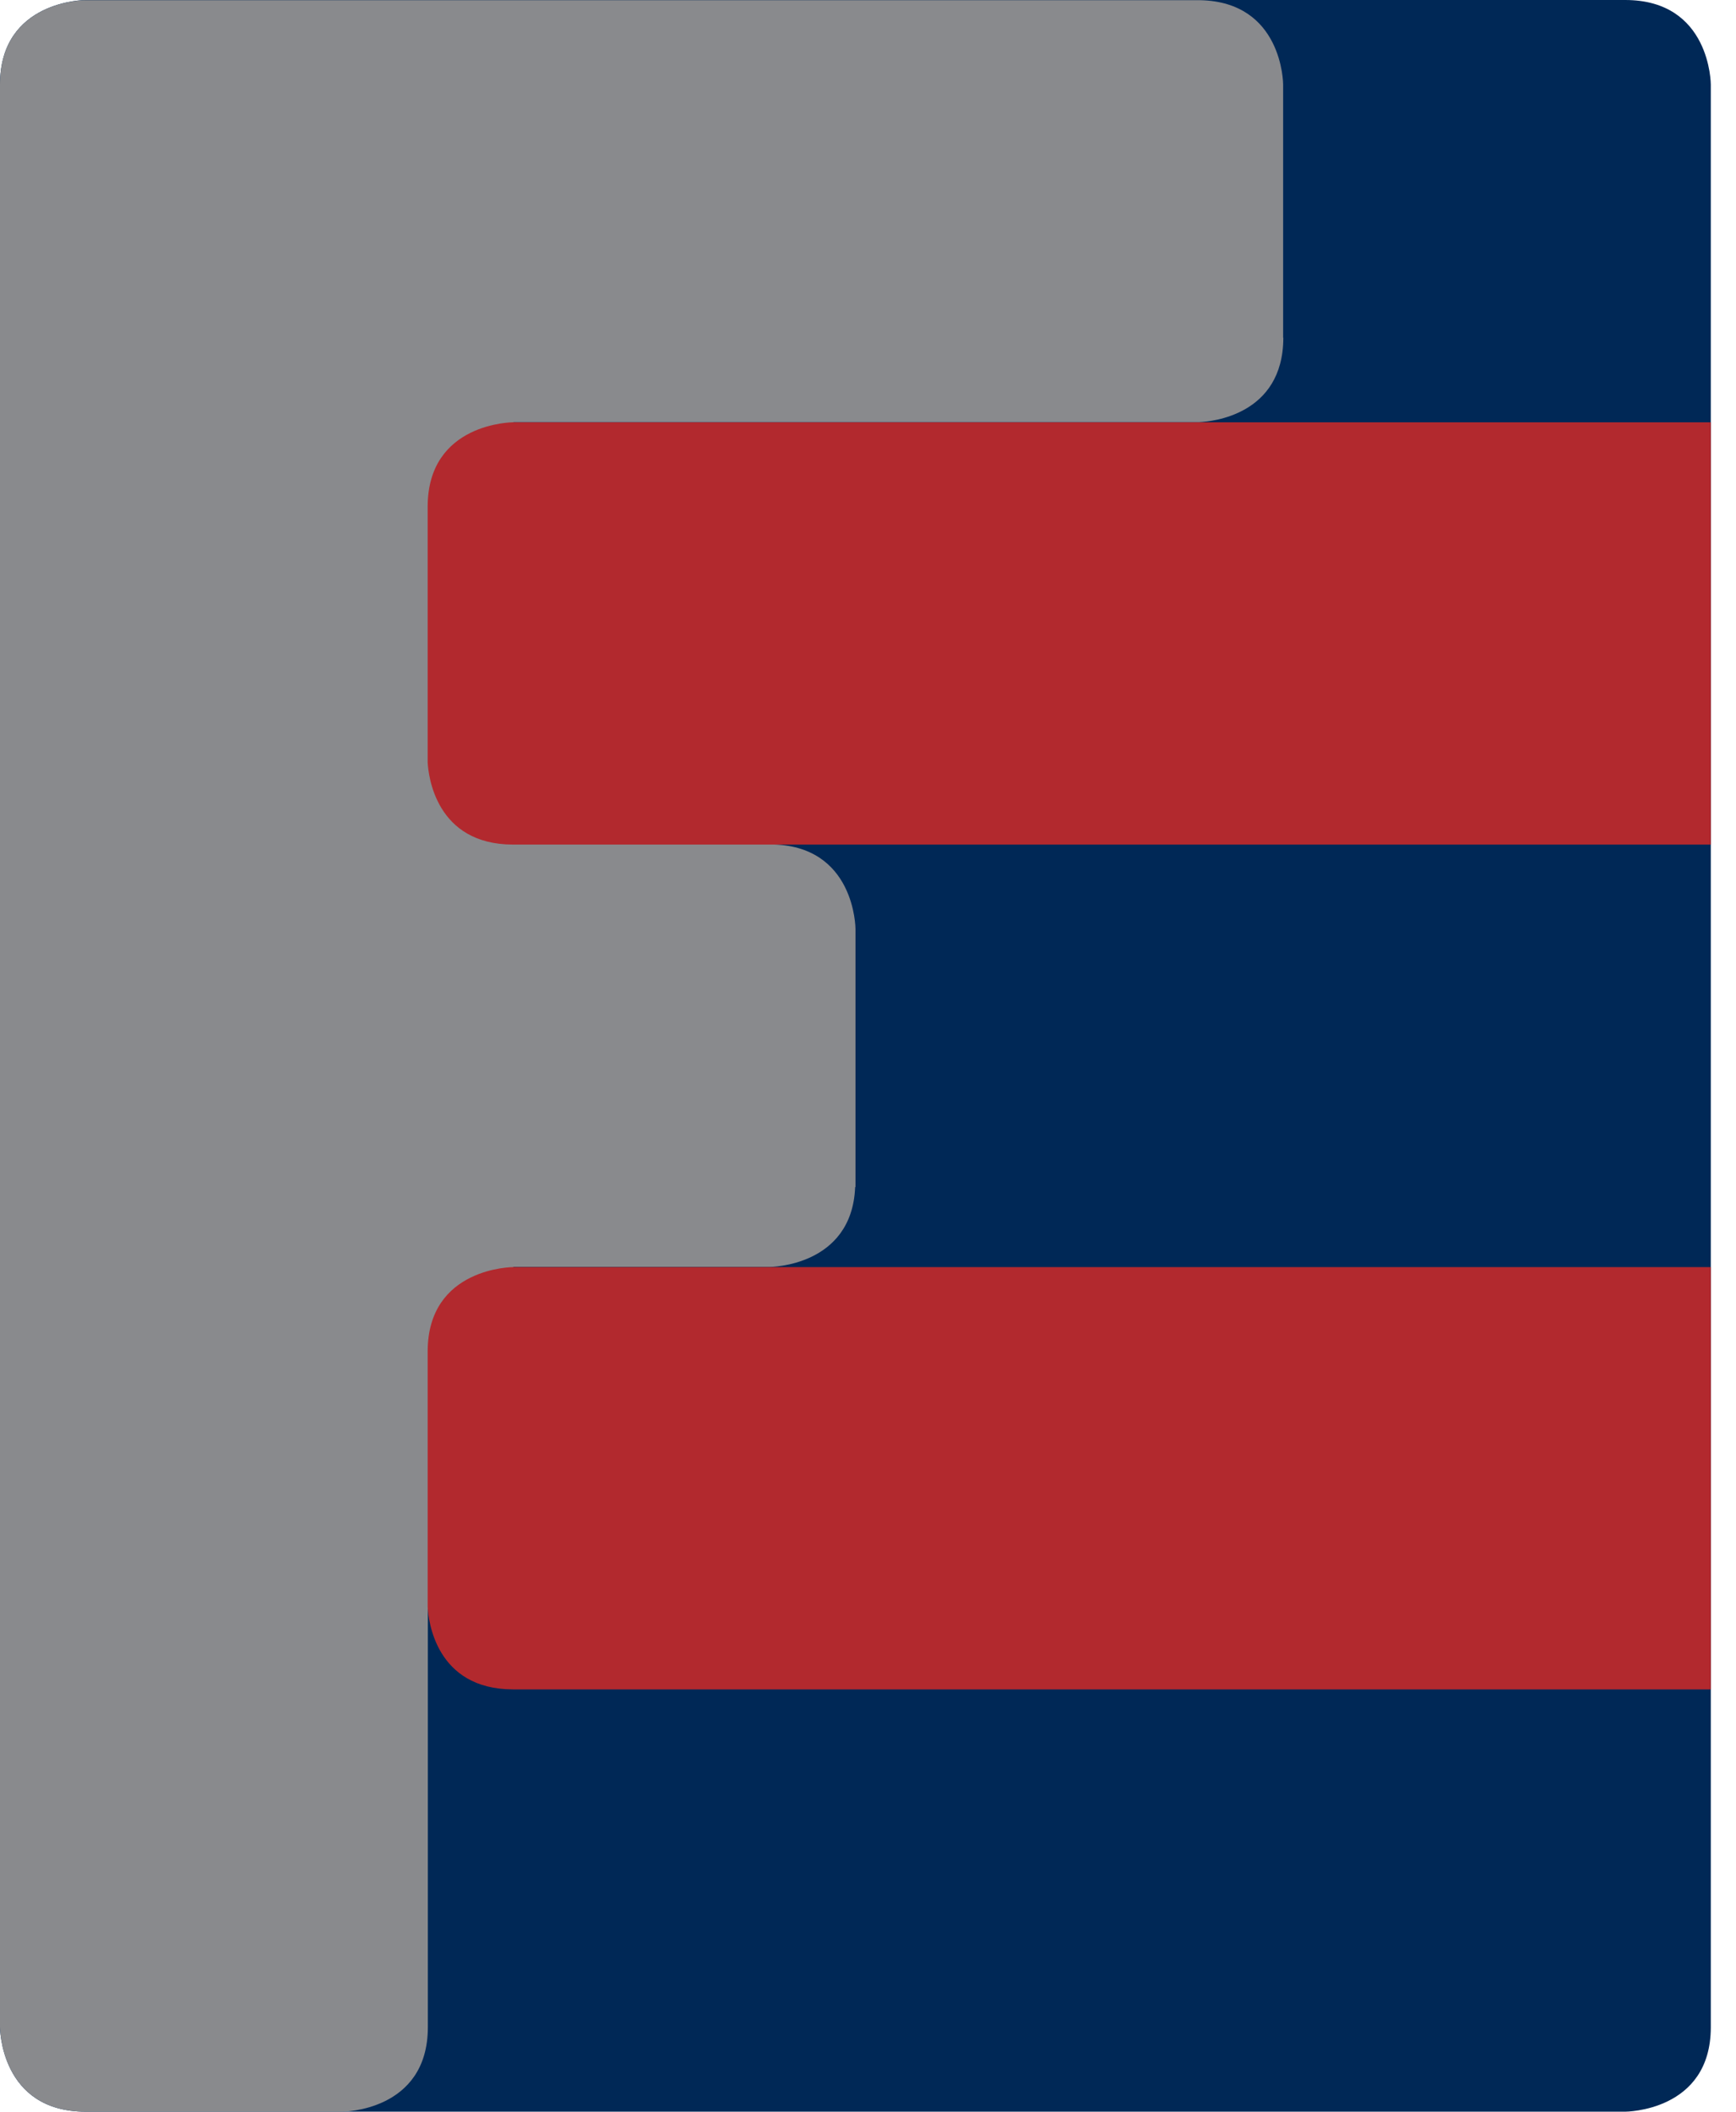 <?xml version="1.0" encoding="UTF-8"?>
<svg xmlns="http://www.w3.org/2000/svg" width="37" height="45" viewBox="0 0 37 45" fill="none">
  <path d="M1.824 0C1.824 0 0 0 0 1.801V43.199C0 43.199 0 45 1.824 45H34.639C34.639 45 36.463 45 36.463 43.199V1.801C36.463 1.801 36.463 0 34.639 0H1.824Z" fill="#002856"></path>
  <path d="M27.348 7.199V1.797C27.348 1.774 27.333 0.042 25.582 0.004H1.828C1.824 -4.07004e-05 0 -4.06504e-05 0 1.801V43.199C0 43.199 0 45 1.824 45H7.295C7.295 45 9.119 45 9.119 43.199V33.829H10.942V26.998H16.41C16.41 26.998 18.157 26.994 18.226 25.299L18.233 25.292V19.795C18.233 19.795 18.233 17.995 16.41 17.995H10.942V8.995H25.567C25.82 8.984 27.344 8.848 27.352 7.206V7.195" fill="#898A8D"></path>
  <path d="M36.463 17.998V8.999H10.938C10.938 8.999 9.115 8.999 9.115 10.8V16.247C9.13 16.527 9.287 17.994 10.931 17.998H36.459" fill="#B2292E"></path>
  <path d="M36.463 36.001V27.002H10.938C10.938 27.002 9.115 27.002 9.115 28.802V34.249C9.13 34.529 9.287 35.997 10.931 36.001H36.459" fill="#B2292E"></path>
</svg>

